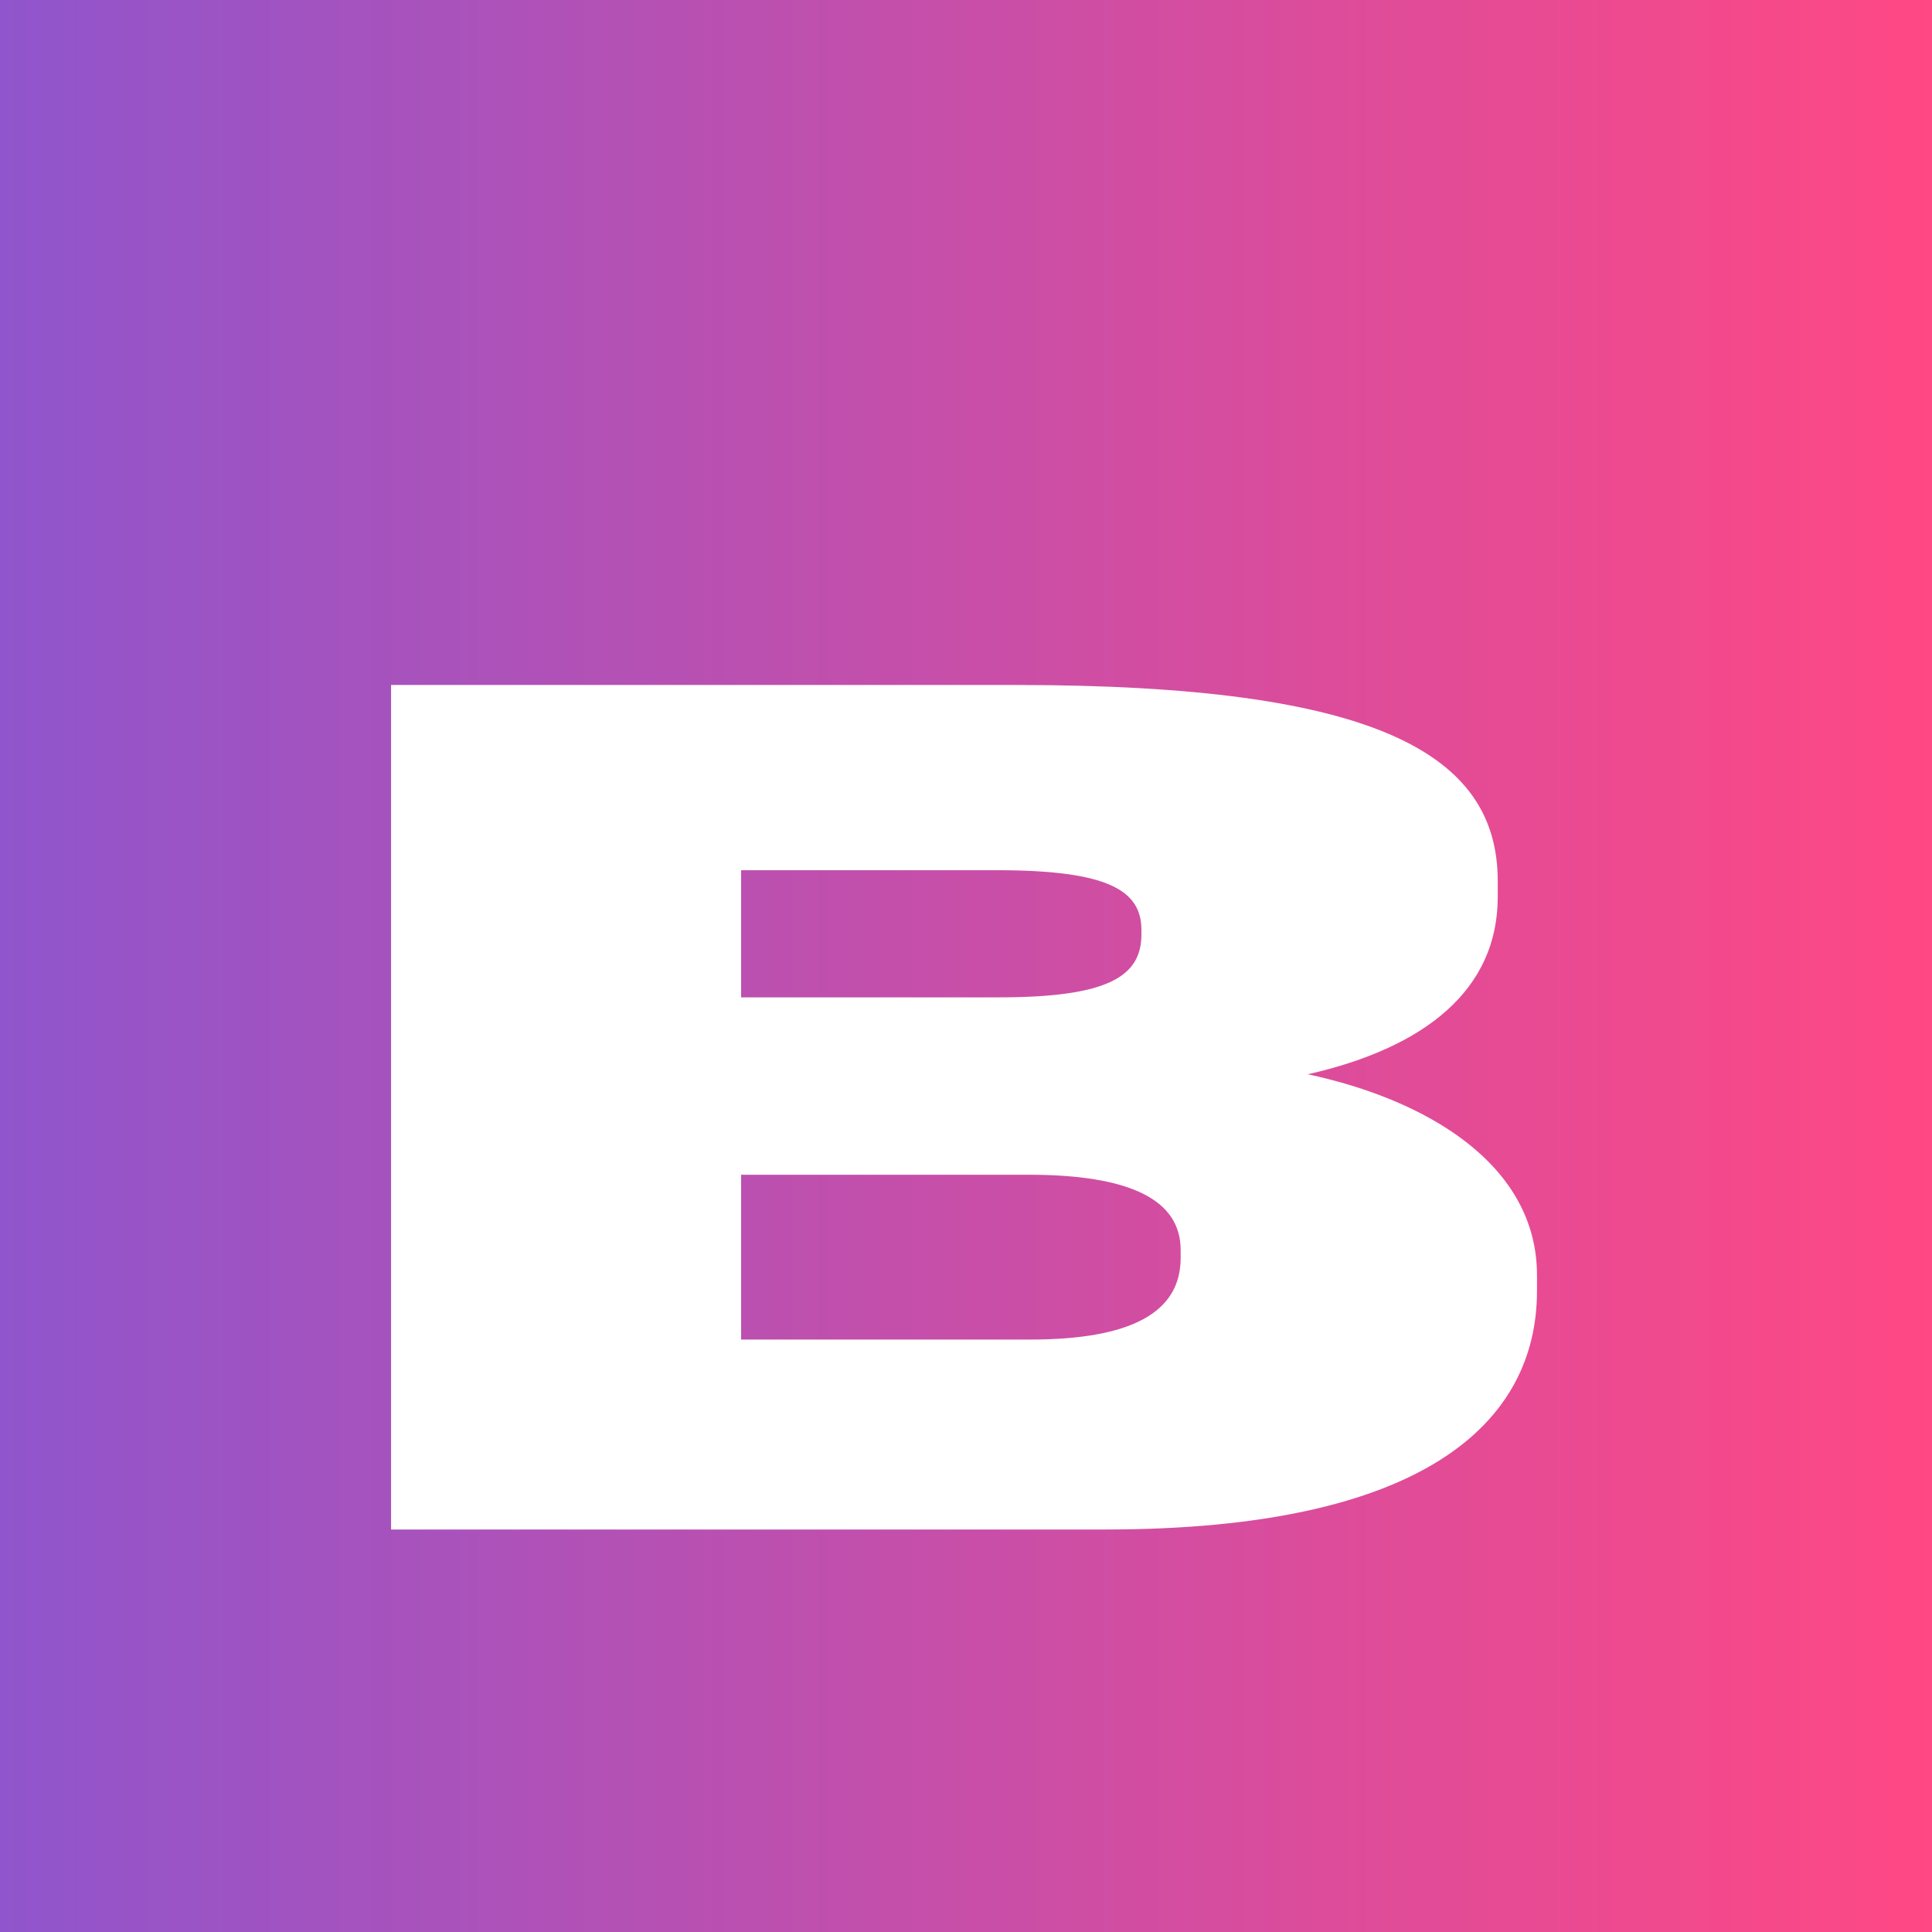 <?xml version="1.0" encoding="UTF-8"?> <svg xmlns="http://www.w3.org/2000/svg" width="48" height="48" viewBox="0 0 48 48" fill="none"> <rect width="48" height="48" fill="#C4C4C4"></rect> <rect width="48" height="48" fill="url(#paint0_linear)"></rect> <path d="M27.461 38C35.378 38 38.186 35.348 38.186 32.072V31.682C38.186 28.913 35.417 27.314 32.492 26.69C35.417 26.027 37.211 24.584 37.211 22.283V21.893C37.211 18.734 34.208 17.018 25.238 17.018H9.716V38H27.461ZM18.413 24.779V21.62H24.77C27.539 21.62 28.358 22.127 28.358 23.102V23.219C28.358 24.272 27.5 24.779 24.809 24.779H18.413ZM18.413 33.281V29.186H25.55C28.085 29.186 29.333 29.81 29.333 31.058V31.253C29.333 32.618 28.085 33.281 25.589 33.281H18.413Z" fill="white"></path> <defs> <linearGradient id="paint0_linear" x1="48" y1="24" x2="-1.90137e-07" y2="24" gradientUnits="userSpaceOnUse"> <stop stop-color="#FF4884"></stop> <stop offset="1" stop-color="#9055CC"></stop> </linearGradient> </defs> </svg> 